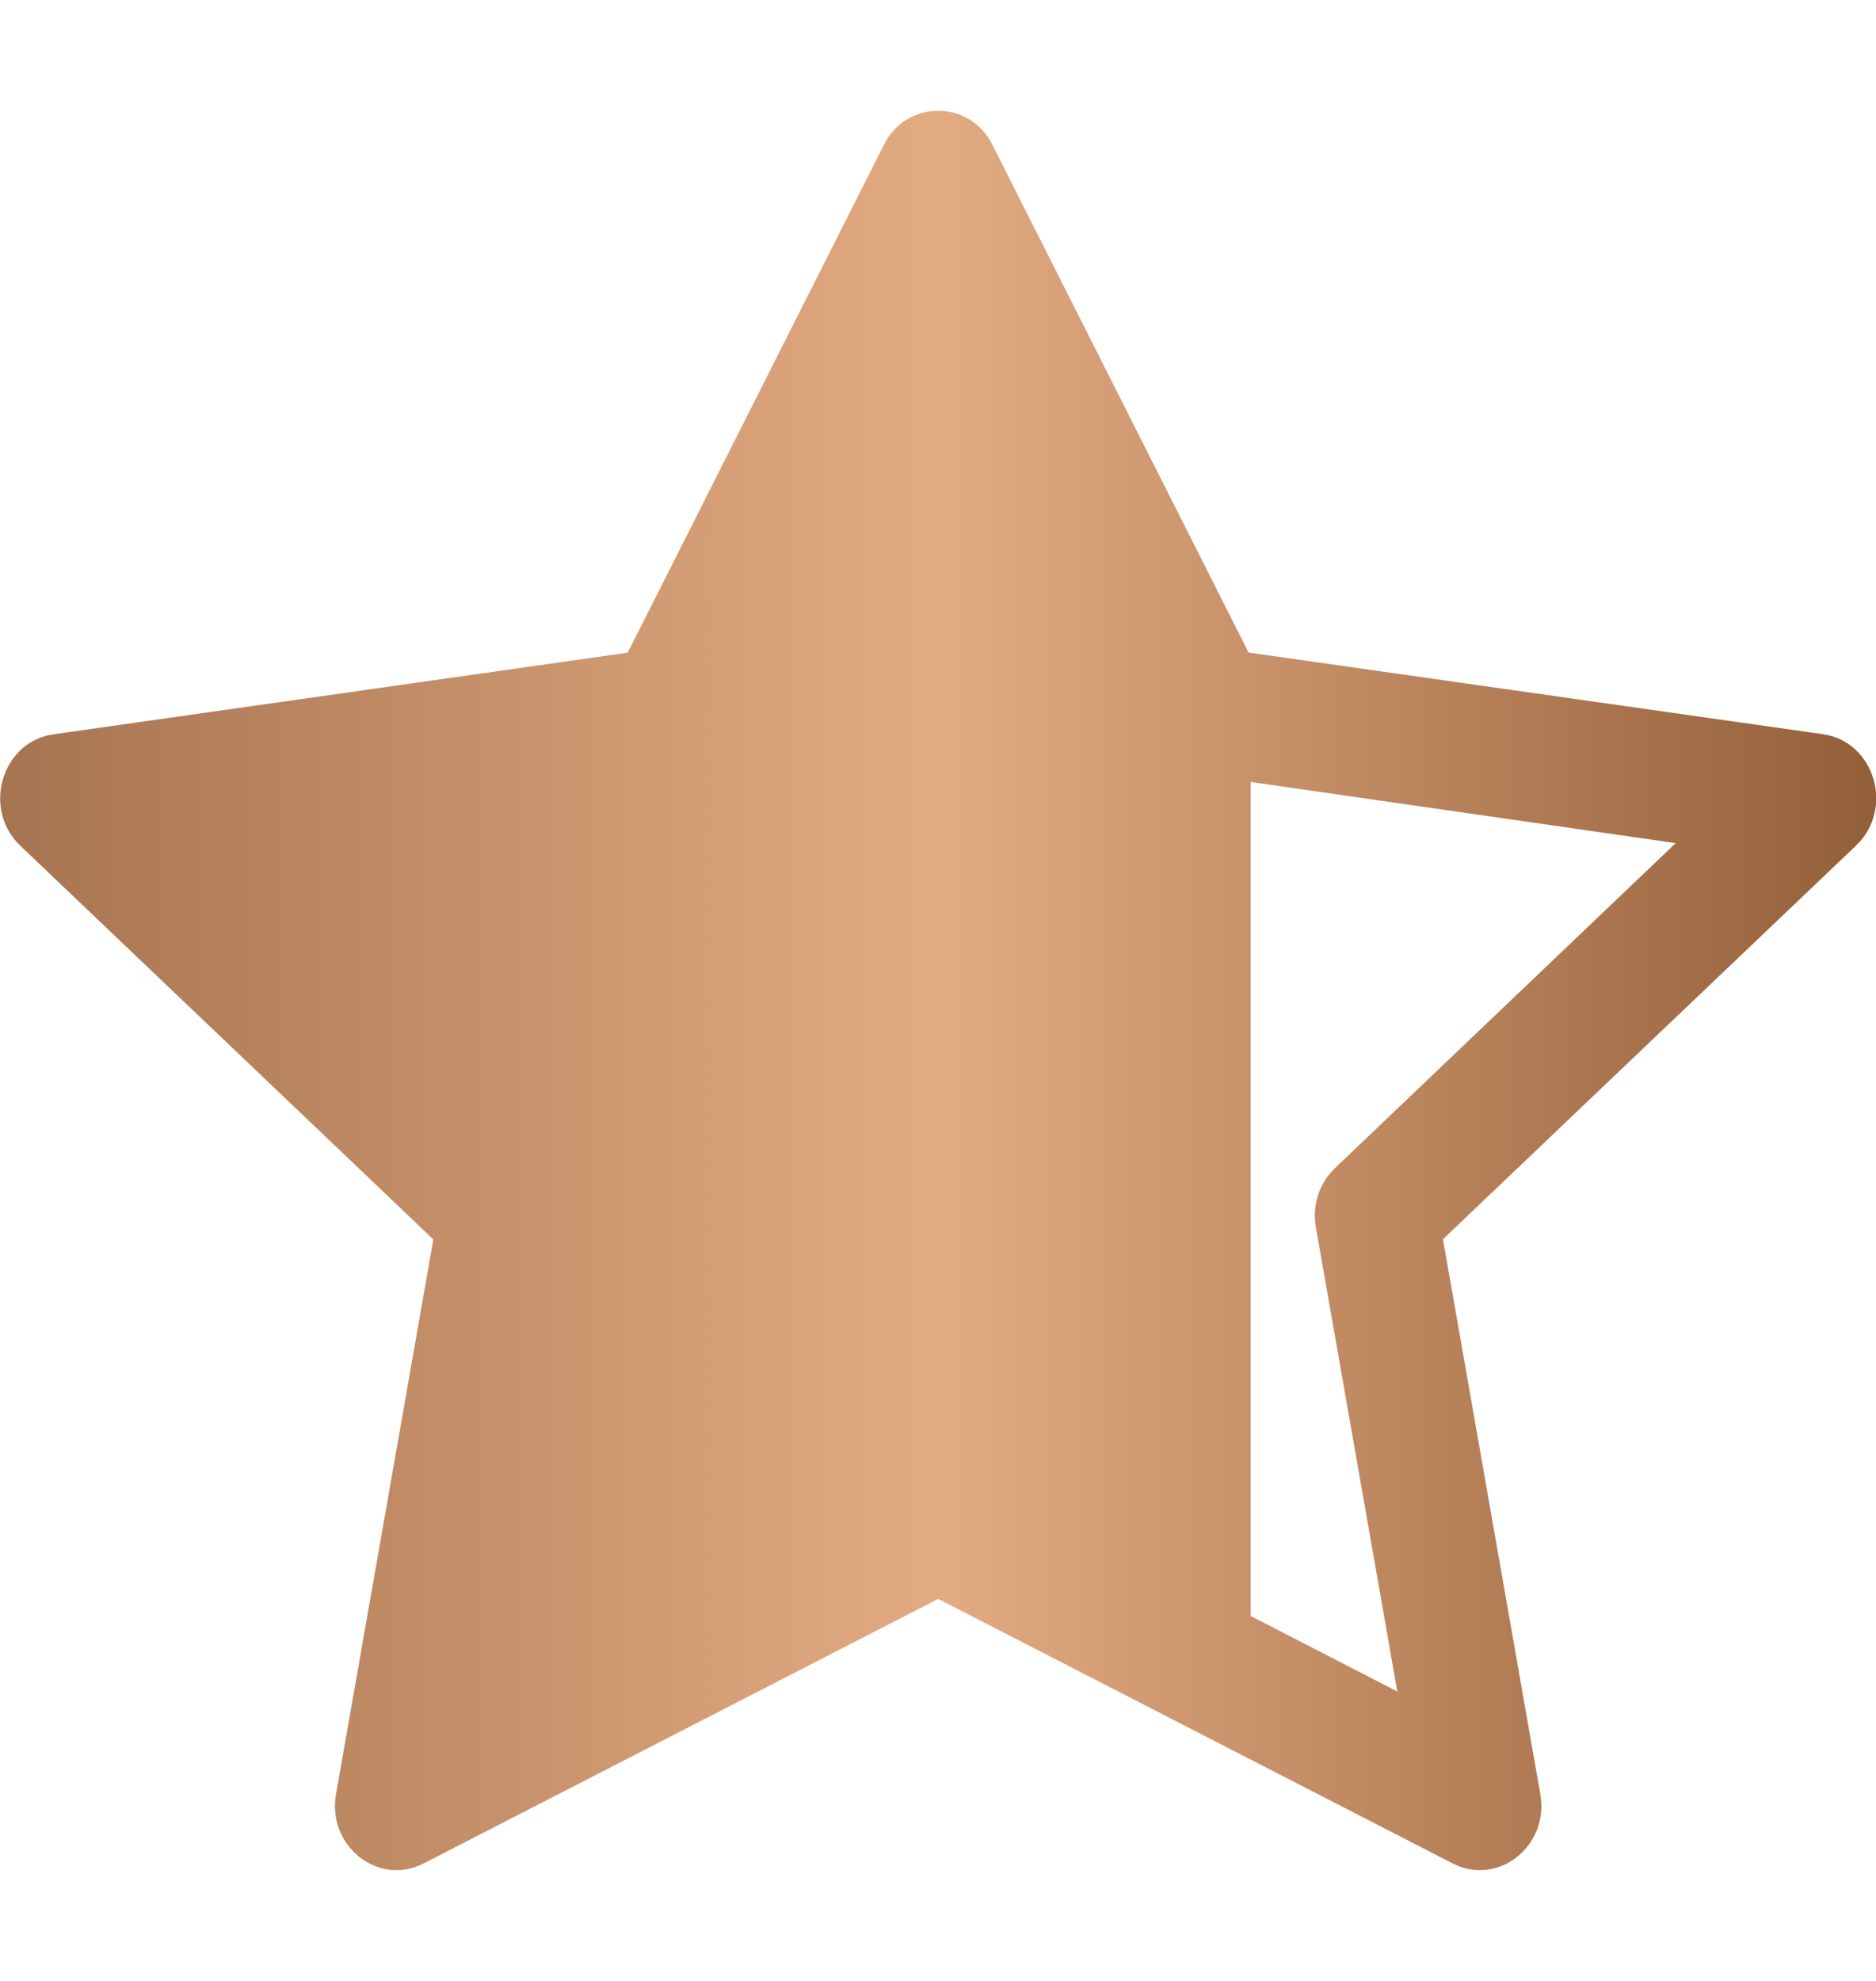 <svg width="18" height="19" viewBox="0 0 18 19" fill="none" xmlns="http://www.w3.org/2000/svg">
<g clip-path="url(#clip0_6250_8722)">
<path d="M3.224 17.207C3.136 17.706 3.629 18.096 4.063 17.874L9.002 15.336L13.94 17.874C14.374 18.096 14.867 17.706 14.779 17.208L13.845 11.886L17.808 8.111C18.179 7.758 17.988 7.112 17.49 7.042L11.98 6.259L9.523 1.391C9.476 1.293 9.402 1.209 9.31 1.151C9.218 1.093 9.111 1.062 9.002 1.062C8.892 1.062 8.785 1.093 8.693 1.151C8.601 1.209 8.527 1.293 8.48 1.391L6.023 6.26L0.513 7.043C0.017 7.113 -0.176 7.759 0.195 8.112L4.158 11.888L3.224 17.209V17.207ZM12 7.5L16.078 8.087L12.809 11.204C12.734 11.276 12.678 11.366 12.646 11.465C12.614 11.564 12.607 11.67 12.626 11.773L13.407 16.224L12 15.5V7.5Z" fill="url(#paint0_linear_6250_8722)"/>
</g>
<defs>
<linearGradient id="paint0_linear_6250_8722" x1="0.001" y1="9.5" x2="18.002" y2="9.5" gradientUnits="userSpaceOnUse">
<stop stop-color="#A67450"/>
<stop offset="0.5" stop-color="#E3AB82"/>
<stop offset="1" stop-color="#935F39"/>
</linearGradient>
<clipPath id="clip0_6250_8722">
<rect width="18" height="18" fill="white" transform="translate(0 0.5)"/>
</clipPath>
</defs>
</svg>
